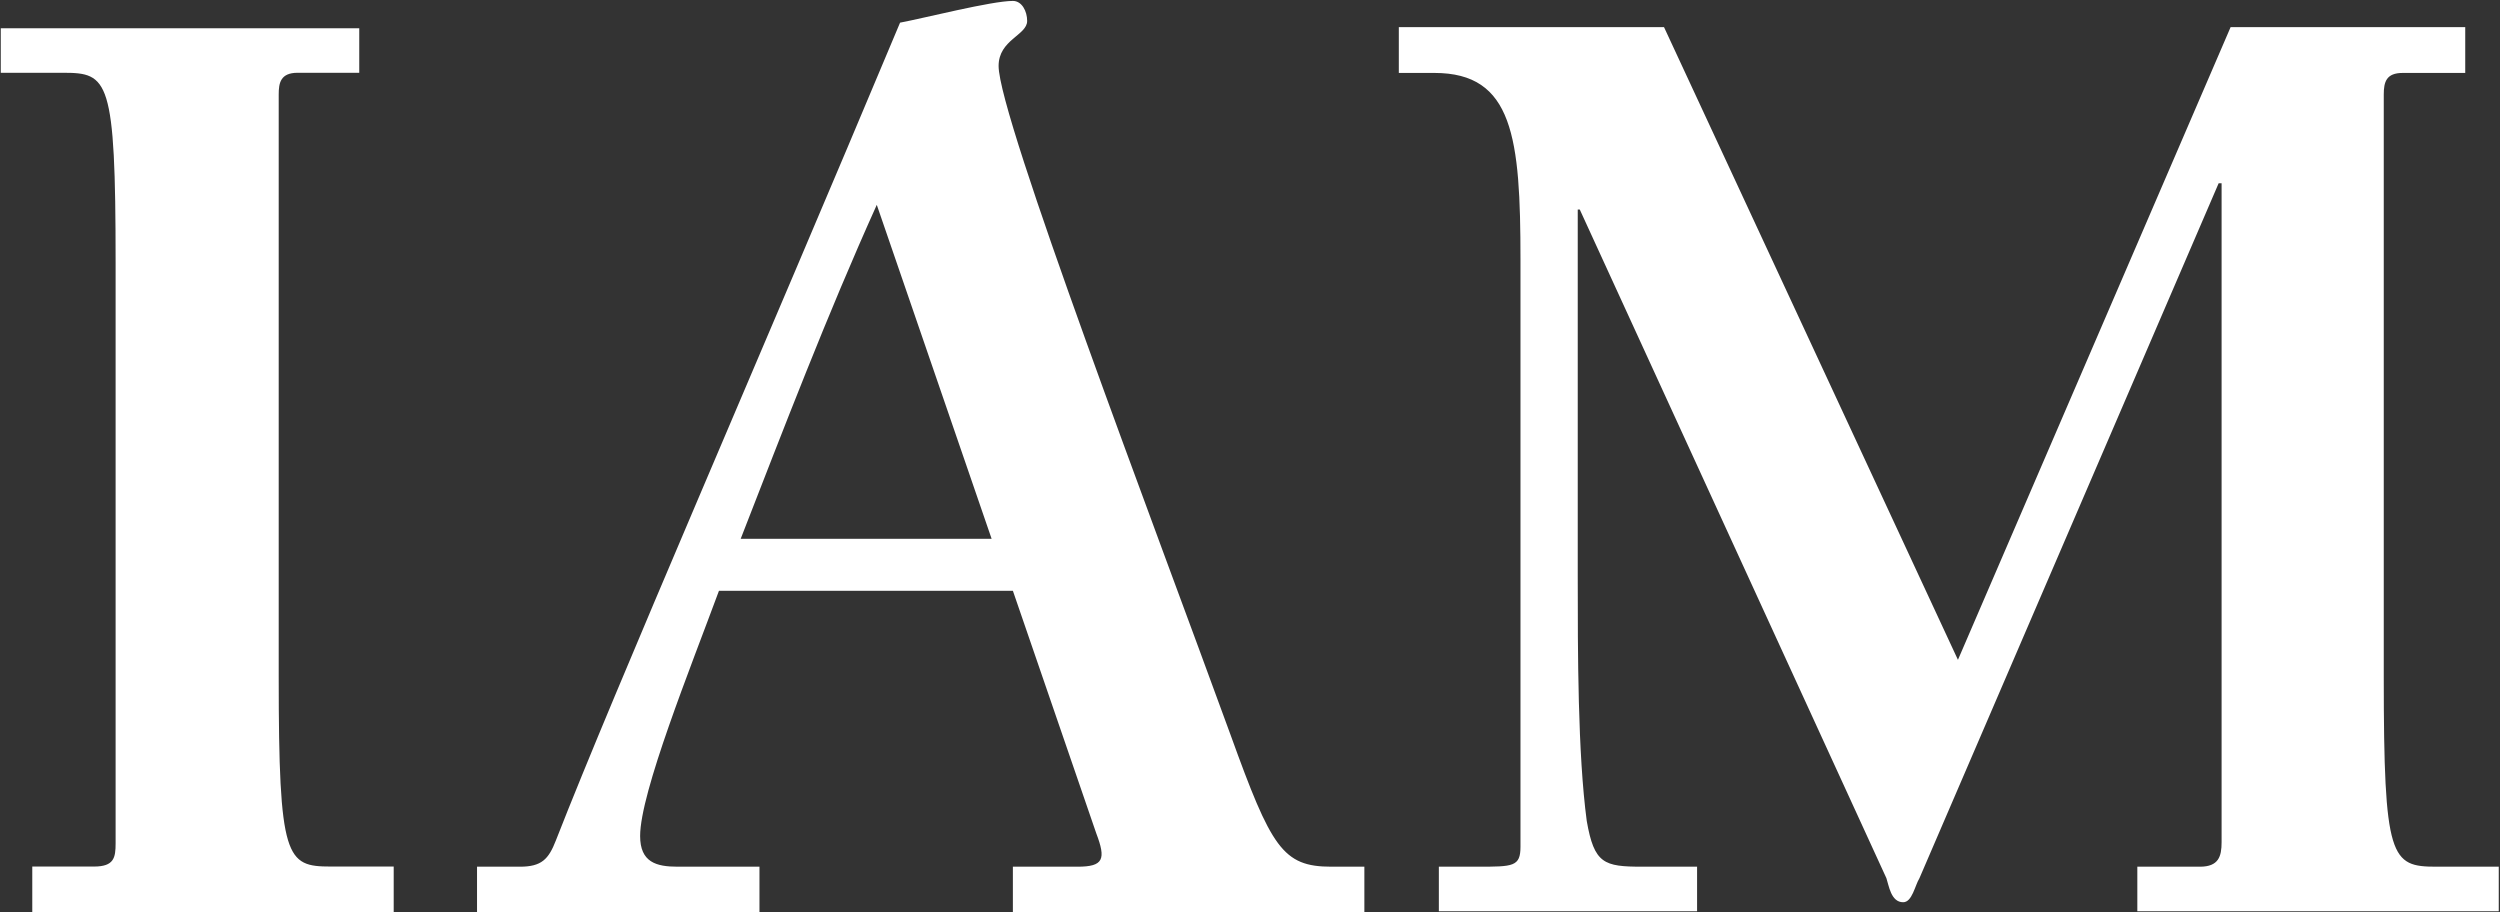<svg version="1.2" xmlns="http://www.w3.org/2000/svg" viewBox="0 0 1611 588" width="1611" height="588">
	<rect x="0" y="0" width="1611" height="588" fill="#333333" stroke="none"/>
	<title>IAG_BIG copy-svg</title>
	<style>
		.s0 { fill: #ffffff } 
	</style>
	<path id="Path 14" fill-rule="evenodd" class="s0" d="m179.6 60.9c0-7.4 1.1-14 12.2-14h39.7v-28.7h-231v28.7h40.1c29.2 0 33.9 3.7 33.9 122.3v374.2c0 9.3-1 15-13.9 15h-39.8v29.5h232.9v-29.5h-40.6c-28.7 0-33.5-4.7-33.5-122.2zm473.1 319.8l53.7 156.2c6.4 16.8 4.8 21.6-12.1 21.6h-41.6v29.5h226.5v-29.5h-21.3c-31.4 0-38.7-12.4-64.8-84.6-49.5-135.9-149.6-398.5-149.6-431.4 0-16.9 18.4-19.8 18.4-29 0-6.3-3.4-12.9-9.2-12.9-13.7 0-57.2 11.1-72.7 14-90.6 216.2-183.1 428-221.8 527-4.7 12.1-9.2 16.9-23.2 16.9h-27.6v29.5h182v-29.5h-52.7c-13.9 0-24.2-2.9-24.2-19.8 0-27.9 32.4-108.2 50.8-158zm-13.7-33.5h-161.7c27.7-71.1 55.6-144 87.7-215.2zm433.3-329.7h-170.9v29.5h22.9c50.8 0 55.5 41.6 55.5 120.4v378.2c0 12.9-4.7 12.9-27.6 12.9h-25v28.7h166.4v-28.7h-35.3c-24.7 0-31-1.9-35.8-29.5-5.8-43.5-5.8-108.3-5.8-158v-236h1.3l197.6 430.9c1.6 4.7 2.9 15.5 10.8 15.5 5.8 0 7.6-10.8 10.5-15.5l192.8-447.8h1.9v424.6c0 9.2-1.9 15.8-14 15.8h-40.3v28.7h232.9v-28.7h-40.1c-29.5 0-34-4.8-34-122.2v-375.4c0-8.1 1.6-13.9 12.2-13.9h40.3v-29.5h-151.2l-175.7 407.7z"/>
</svg>